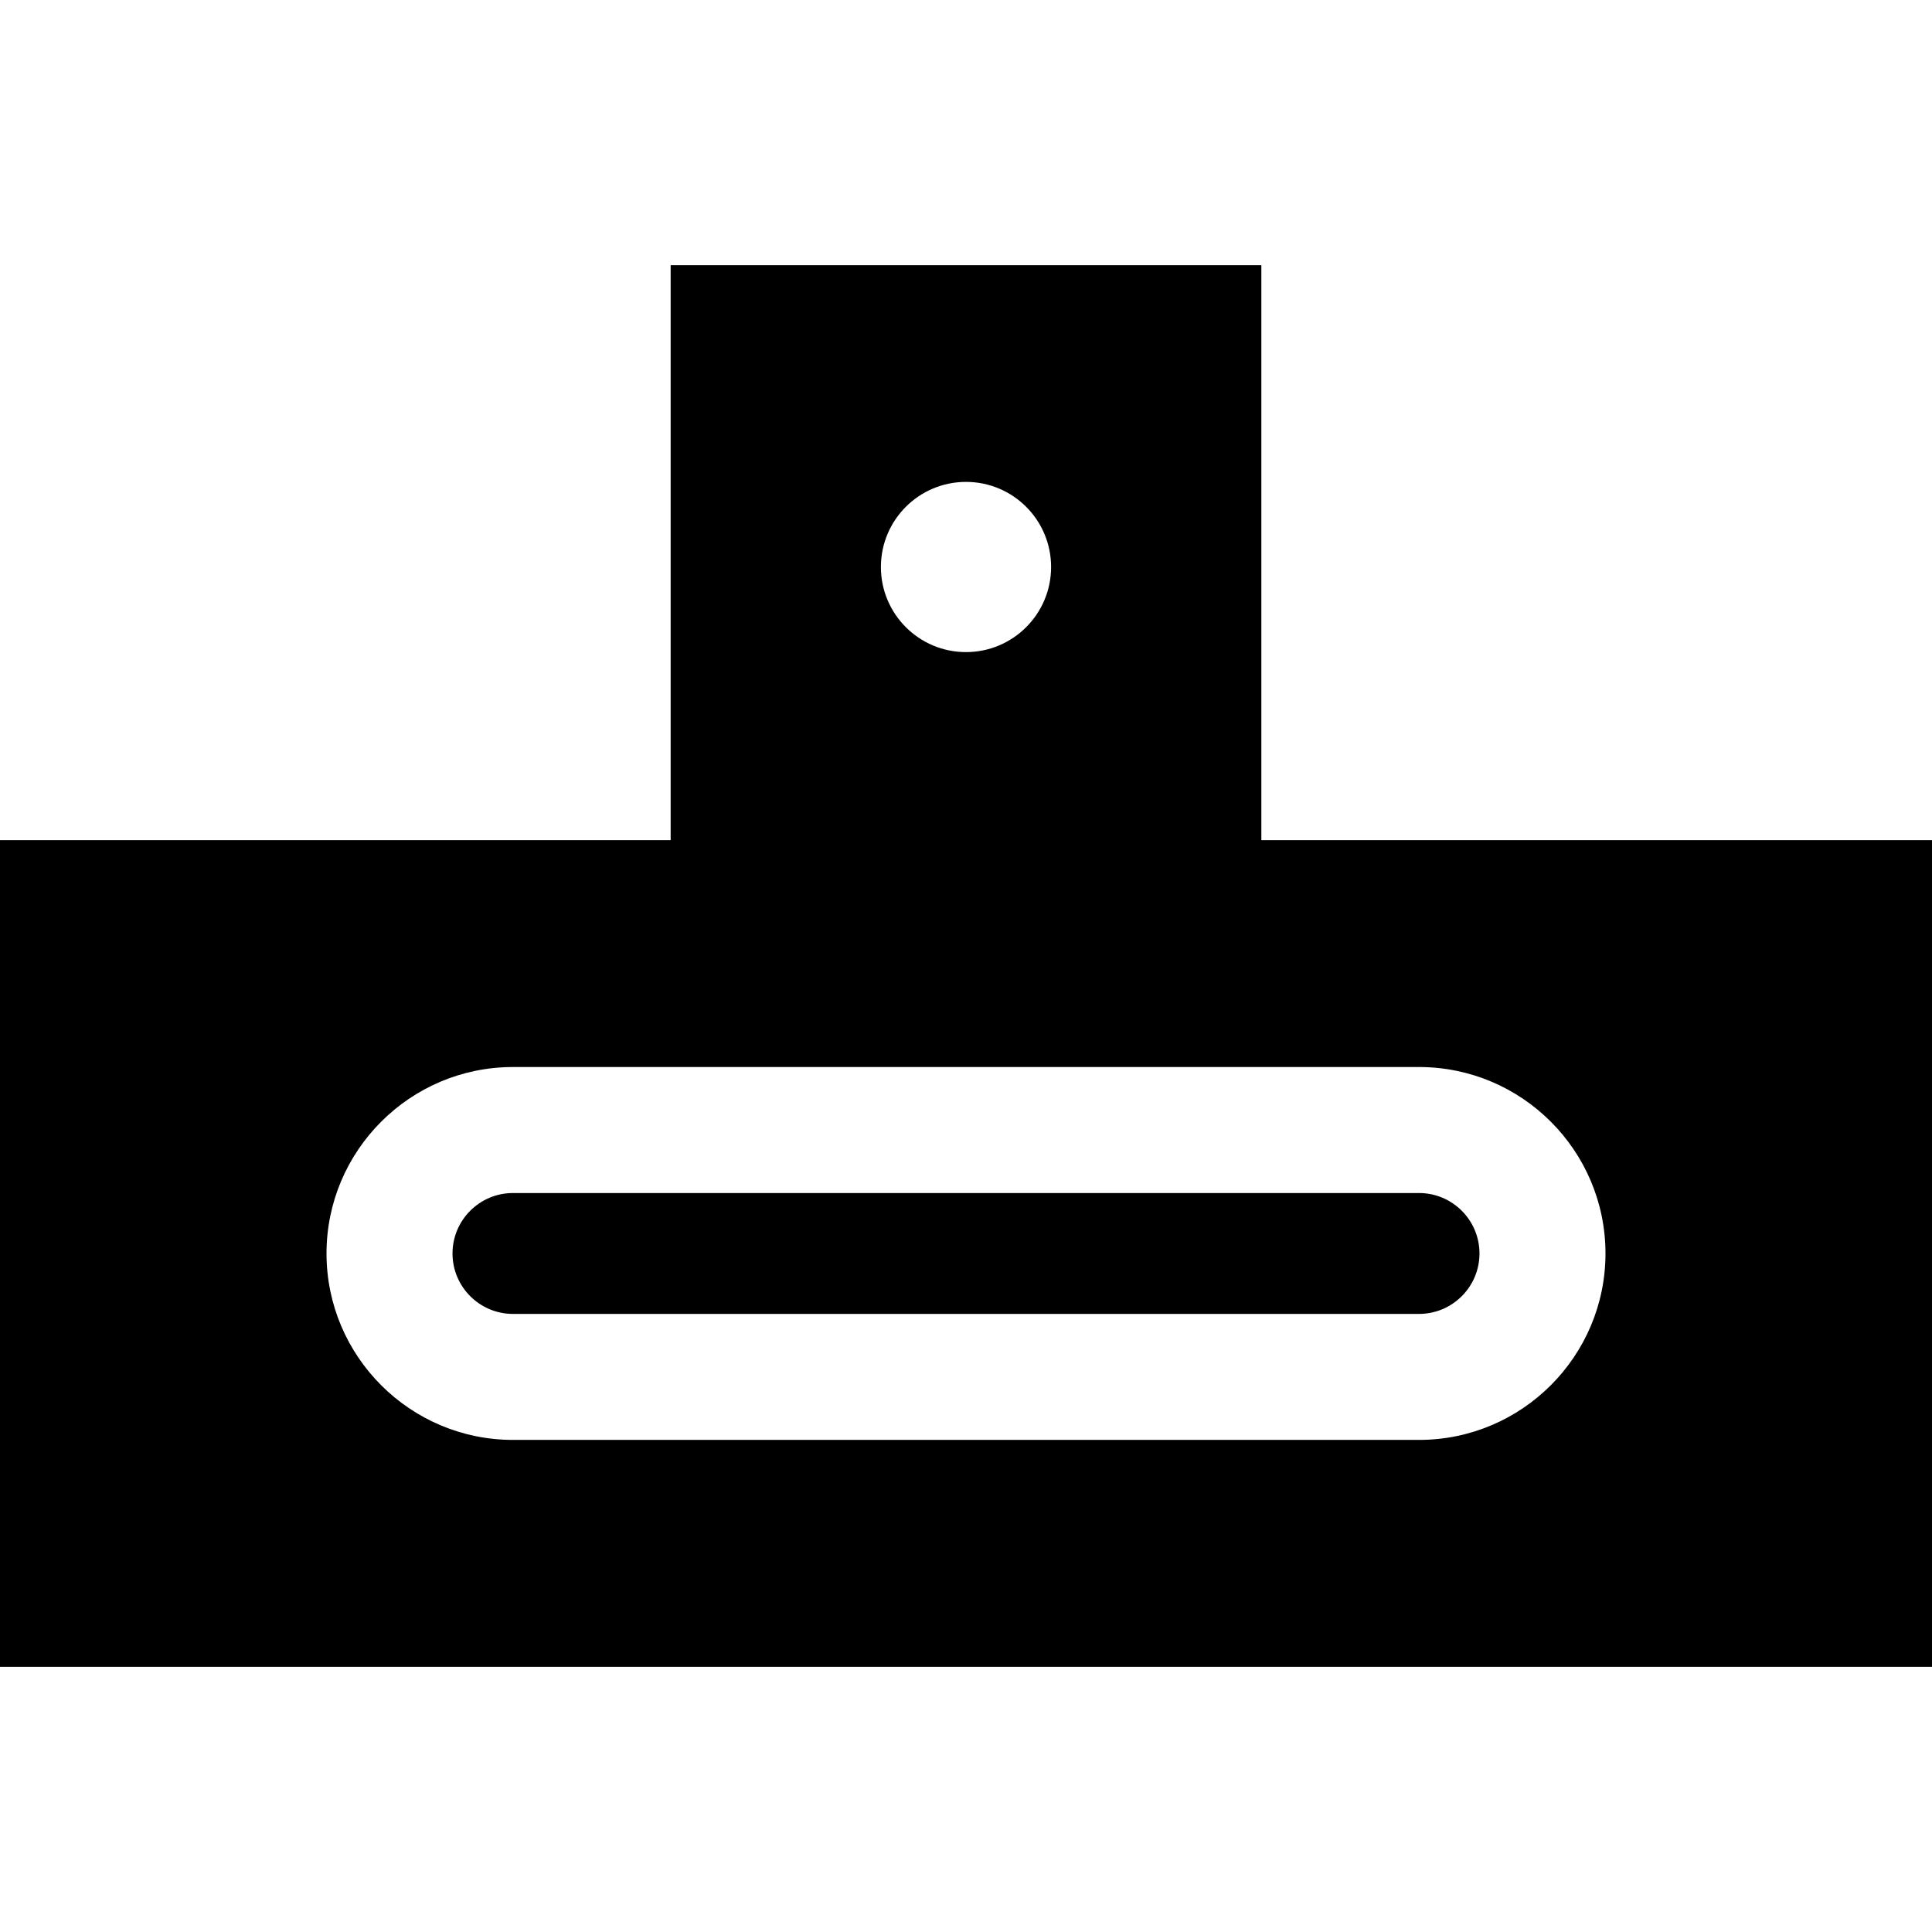 <?xml version="1.0" encoding="iso-8859-1"?>
<!-- Uploaded to: SVG Repo, www.svgrepo.com, Generator: SVG Repo Mixer Tools -->
<svg fill="#000000" height="800px" width="800px" version="1.1" id="Layer_1" xmlns="http://www.w3.org/2000/svg" xmlns:xlink="http://www.w3.org/1999/xlink" 
	 viewBox="0 0 512 512" xml:space="preserve">
<g>
	<g>
		<path d="M376.063,316.166H135.937c-8.832,0-16.017,7.185-16.017,16.017s7.185,16.017,16.017,16.017h240.125
			c8.832,0,16.017-7.185,16.017-16.017S384.894,316.166,376.063,316.166z"/>
	</g>
</g>
<g>
	<g>
		<path d="M334.271,222.645V70.28H177.729v152.366H0V441.72h512V222.645H334.271z M256,127.708
			c12.455,0,22.553,10.098,22.553,22.552S268.455,172.813,256,172.813c-12.455,0-22.552-10.098-22.552-22.552
			S243.545,127.708,256,127.708z M376.063,381.59H135.937c-27.244,0-49.408-22.164-49.408-49.408s22.164-49.408,49.408-49.408
			h240.125c27.244,0,49.408,22.164,49.408,49.408S403.306,381.59,376.063,381.59z"/>
	</g>
</g>
</svg>